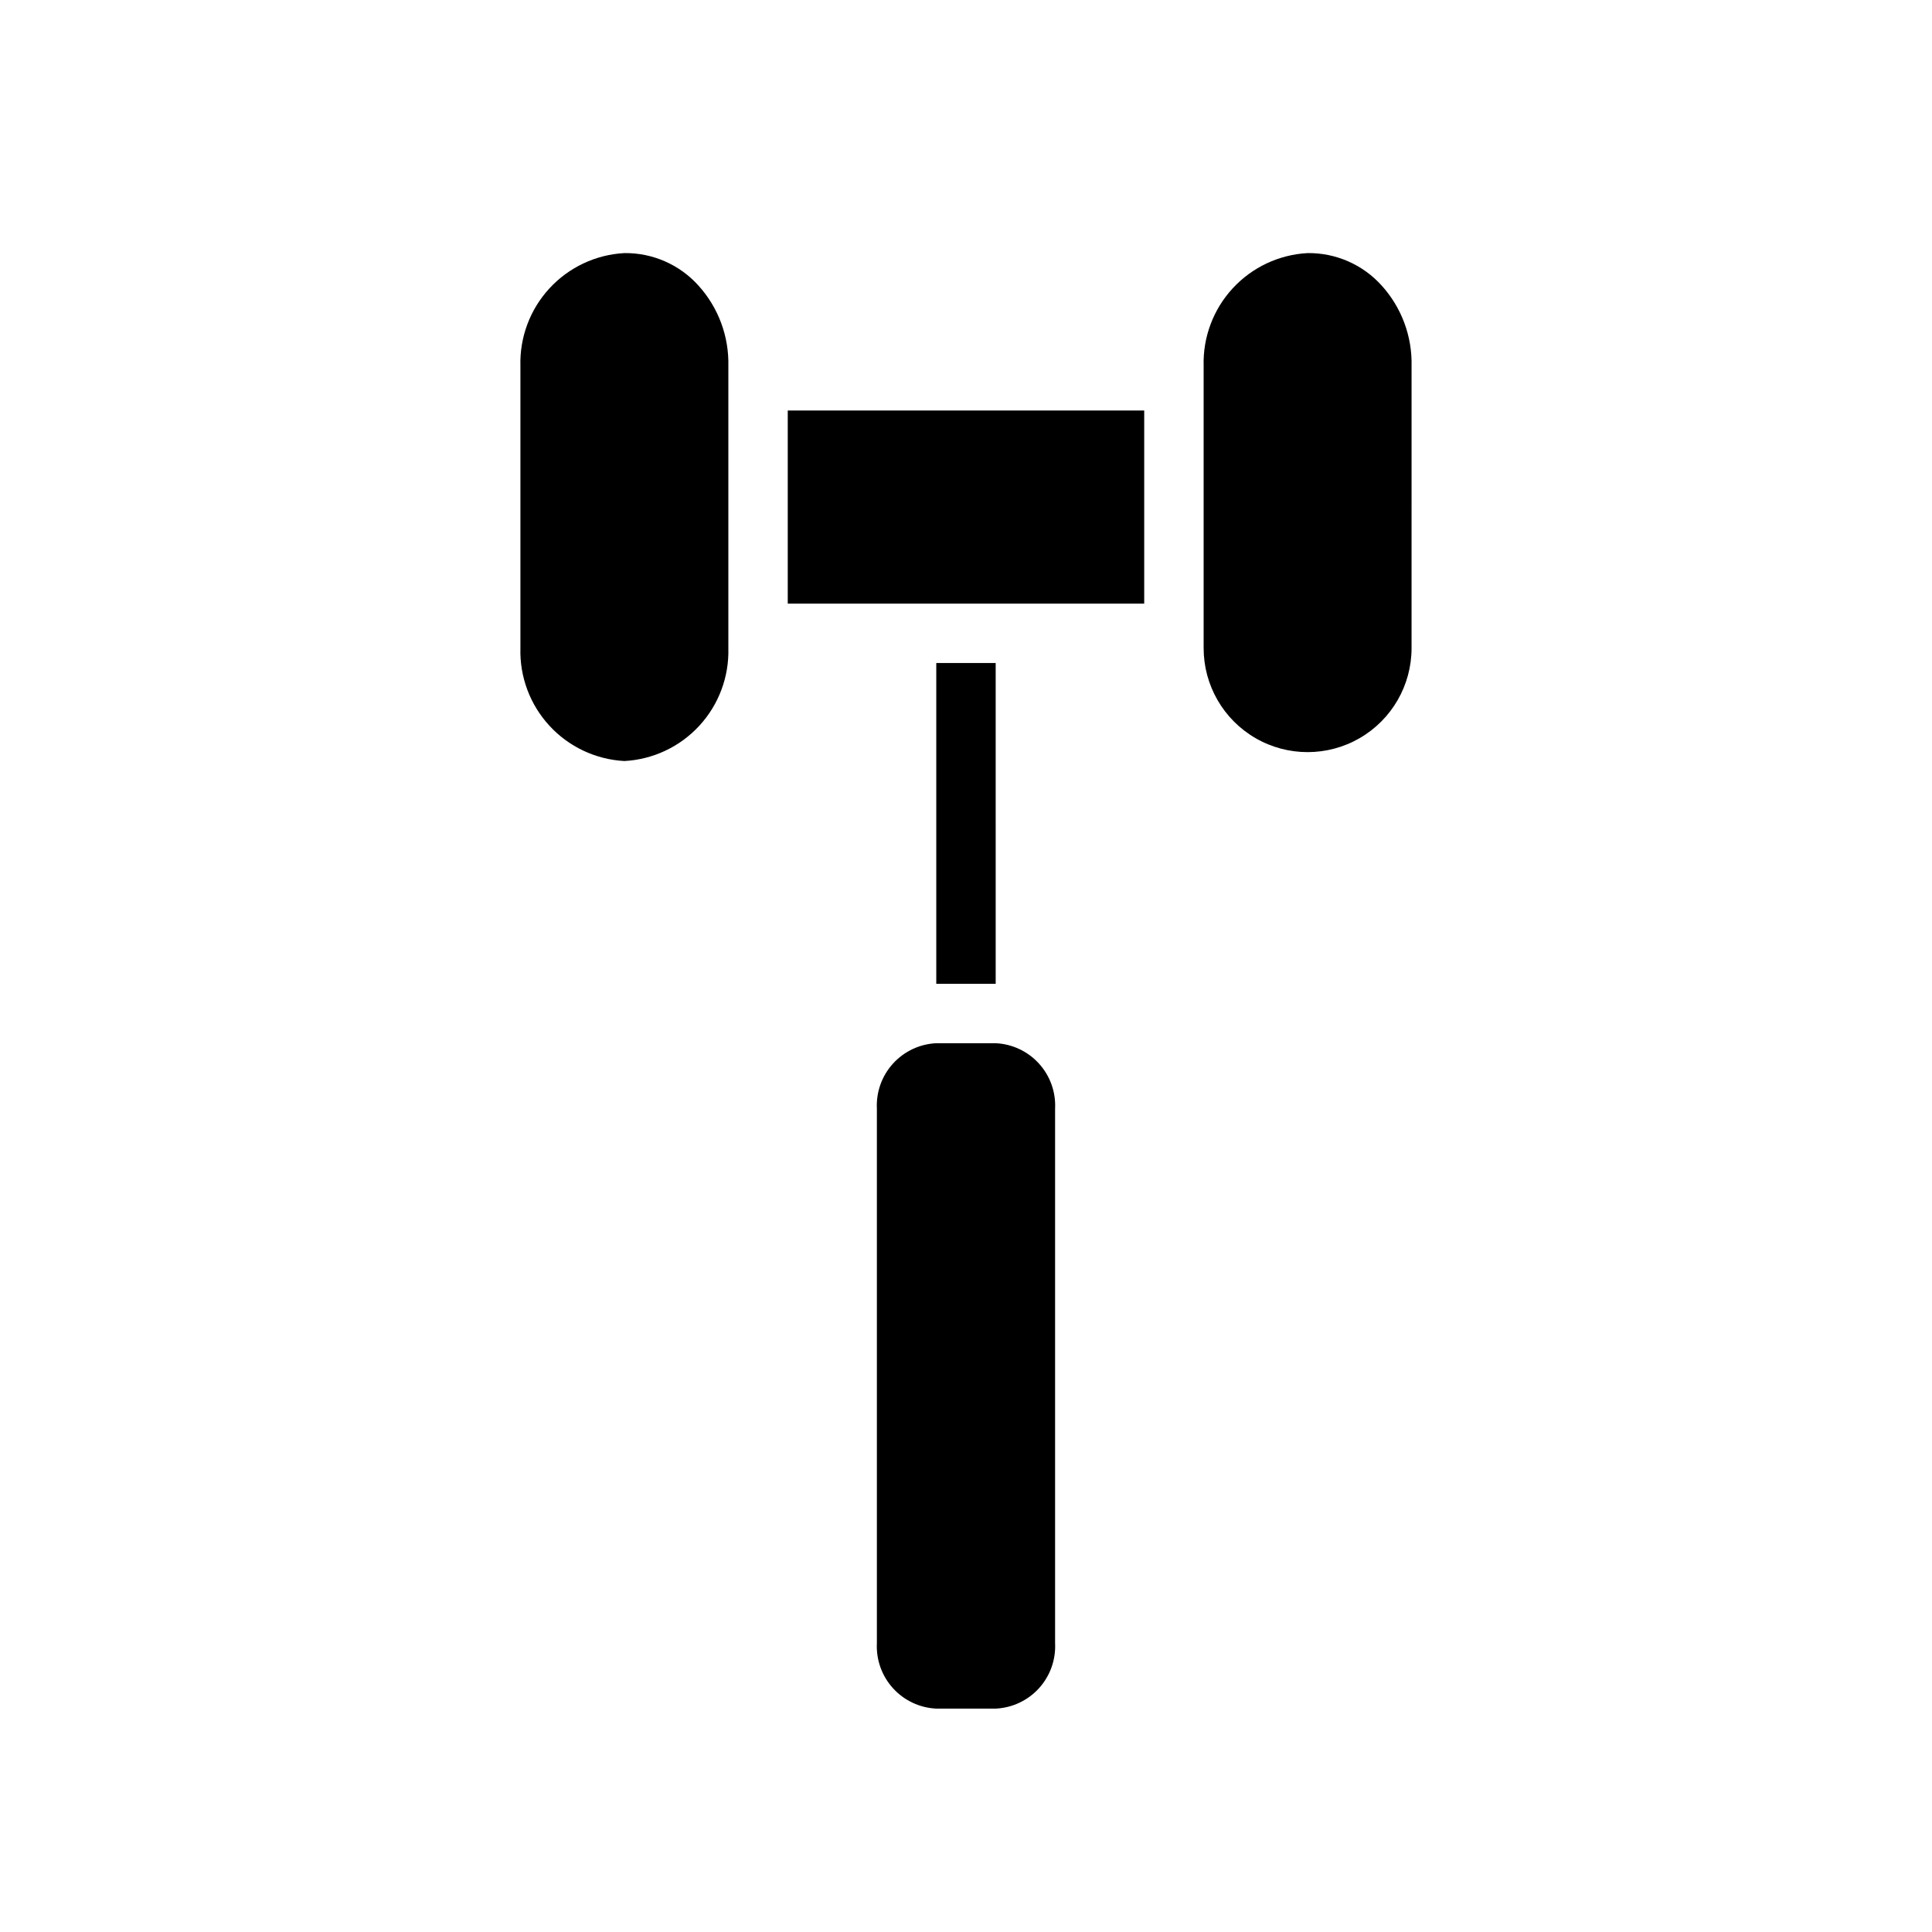 <?xml version="1.0" encoding="UTF-8"?>
<!-- Uploaded to: SVG Repo, www.svgrepo.com, Generator: SVG Repo Mixer Tools -->
<svg fill="#000000" width="800px" height="800px" version="1.1" viewBox="144 144 512 512" xmlns="http://www.w3.org/2000/svg">
 <path d="m337.02 315.77c0.215 7.594-2.543 14.973-7.691 20.559-5.148 5.59-12.273 8.945-19.863 9.352-7.586-0.406-14.711-3.762-19.859-9.352-5.148-5.586-7.906-12.965-7.691-20.559v-74.785c-0.215-7.594 2.543-14.973 7.691-20.562s12.273-8.945 19.859-9.352c7.504-0.09 14.68 3.066 19.68 8.66 5.242 5.82 8.059 13.422 7.875 21.254v75.57zm15.742-62.977h94.465v51.168h-94.465zm70.848 326.69c0.215 4.387-1.324 8.676-4.277 11.926-2.953 3.25-7.078 5.188-11.465 5.394h-15.746c-4.383-0.207-8.508-2.144-11.465-5.394-2.953-3.25-4.492-7.539-4.277-11.926v-141.7c-0.215-4.387 1.324-8.676 4.277-11.926 2.957-3.25 7.082-5.191 11.465-5.394h15.746c4.387 0.203 8.512 2.144 11.465 5.394 2.953 3.25 4.492 7.539 4.277 11.926zm-15.742-174.76h-15.746v-85.02h15.742zm110.21-88.953c0 9.84-5.25 18.938-13.773 23.859-8.527 4.922-19.031 4.922-27.555 0s-13.773-14.02-13.773-23.859v-74.785c-0.219-7.594 2.543-14.973 7.688-20.562 5.148-5.59 12.277-8.945 19.863-9.352 7.504-0.09 14.68 3.066 19.68 8.66 5.238 5.82 8.055 13.422 7.871 21.254z"/>
</svg>